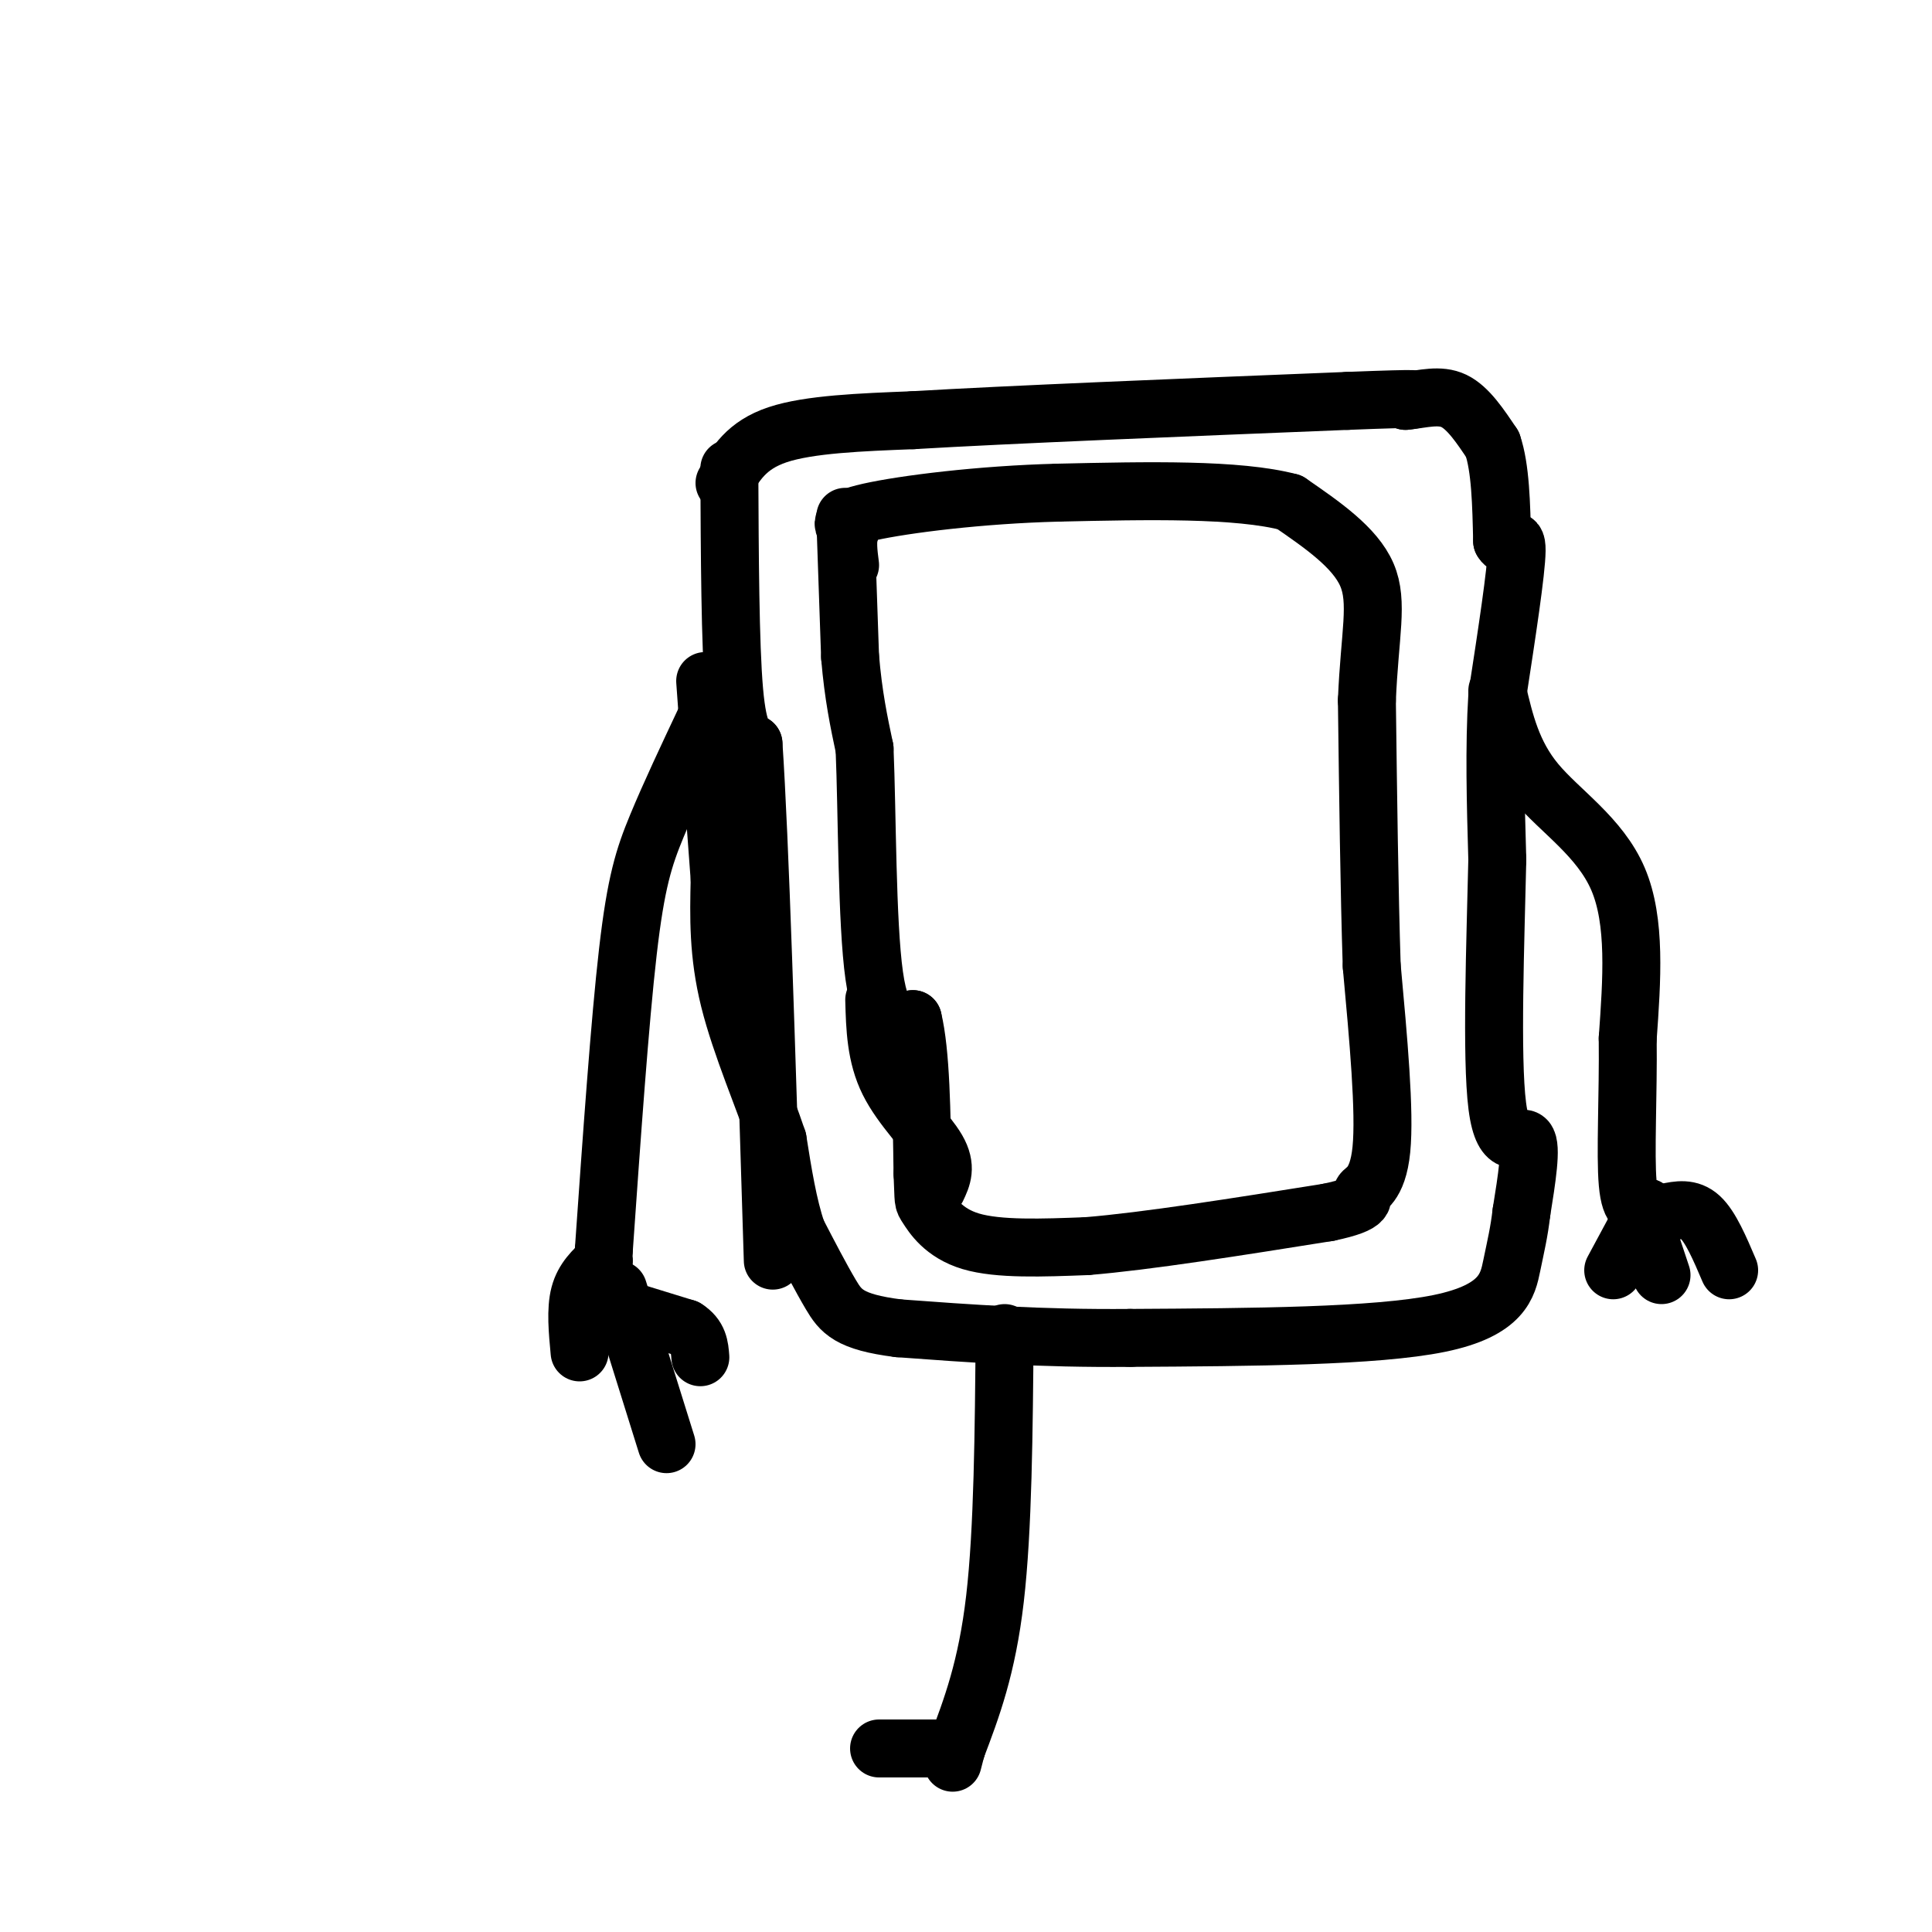 <svg viewBox='0 0 400 400' version='1.1' xmlns='http://www.w3.org/2000/svg' xmlns:xlink='http://www.w3.org/1999/xlink'><g fill='none' stroke='#000000' stroke-width='12' stroke-linecap='round' stroke-linejoin='round'><path d='M151,97c0.083,18.250 0.167,36.500 1,46c0.833,9.500 2.417,10.250 4,11'/><path d='M156,154c1.333,19.667 2.667,63.333 4,107'/><path d='M150,100c2.250,-3.917 4.500,-7.833 11,-10c6.500,-2.167 17.250,-2.583 28,-3'/><path d='M189,87c19.667,-1.167 54.833,-2.583 90,-4'/><path d='M279,83c17.000,-0.667 14.500,-0.333 12,0'/><path d='M291,83c3.733,-0.400 7.067,-1.400 10,0c2.933,1.400 5.467,5.200 8,9'/><path d='M309,92c1.667,4.833 1.833,12.417 2,20'/><path d='M311,112c1.156,2.222 3.044,-2.222 3,2c-0.044,4.222 -2.022,17.111 -4,30'/><path d='M310,144c-0.667,10.667 -0.333,22.333 0,34'/><path d='M310,178c-0.369,16.560 -1.292,40.958 0,51c1.292,10.042 4.798,5.726 6,7c1.202,1.274 0.101,8.137 -1,15'/><path d='M315,251c-0.476,4.131 -1.167,6.958 -2,11c-0.833,4.042 -1.810,9.298 -15,12c-13.190,2.702 -38.595,2.851 -64,3'/><path d='M234,277c-18.667,0.167 -33.333,-0.917 -48,-2'/><path d='M186,275c-10.267,-1.289 -11.933,-3.511 -14,-7c-2.067,-3.489 -4.533,-8.244 -7,-13'/><path d='M165,255c-1.833,-5.333 -2.917,-12.167 -4,-19'/><path d='M161,236c-2.756,-8.289 -7.644,-19.511 -10,-29c-2.356,-9.489 -2.178,-17.244 -2,-25'/><path d='M149,182c-0.833,-11.000 -1.917,-26.000 -3,-41'/><path d='M175,107c0.000,0.000 1.000,29.000 1,29'/><path d='M176,136c0.667,8.000 1.833,13.500 3,19'/><path d='M179,155c0.556,13.000 0.444,36.000 2,47c1.556,11.000 4.778,10.000 8,9'/><path d='M189,211c1.667,6.833 1.833,19.417 2,32'/><path d='M191,243c0.286,6.131 0.000,5.458 1,7c1.000,1.542 3.286,5.298 9,7c5.714,1.702 14.857,1.351 24,1'/><path d='M225,258c12.333,-1.000 31.167,-4.000 50,-7'/><path d='M275,251c9.060,-1.905 6.708,-3.167 7,-4c0.292,-0.833 3.226,-1.238 4,-9c0.774,-7.762 -0.613,-22.881 -2,-38'/><path d='M284,200c-0.500,-15.500 -0.750,-35.250 -1,-55'/><path d='M283,145c0.556,-13.667 2.444,-20.333 0,-26c-2.444,-5.667 -9.222,-10.333 -16,-15'/><path d='M267,104c-10.667,-2.833 -29.333,-2.417 -48,-2'/><path d='M219,102c-15.956,0.400 -31.844,2.400 -39,4c-7.156,1.600 -5.578,2.800 -4,4'/><path d='M176,110c-0.667,1.833 -0.333,4.417 0,7'/><path d='M181,207c0.156,5.800 0.311,11.600 3,17c2.689,5.400 7.911,10.400 10,14c2.089,3.600 1.044,5.800 0,8'/><path d='M146,149c-3.667,7.778 -7.333,15.556 -10,22c-2.667,6.444 -4.333,11.556 -6,26c-1.667,14.444 -3.333,38.222 -5,62'/><path d='M125,259c-0.833,10.667 -0.417,6.333 0,2'/><path d='M125,261c-2.083,1.917 -4.167,3.833 -5,7c-0.833,3.167 -0.417,7.583 0,12'/><path d='M128,267c0.000,0.000 10.000,32.000 10,32'/><path d='M129,271c0.000,0.000 13.000,4.000 13,4'/><path d='M142,275c2.667,1.667 2.833,3.833 3,6'/><path d='M310,143c1.533,6.533 3.067,13.067 8,19c4.933,5.933 13.267,11.267 17,20c3.733,8.733 2.867,20.867 2,33'/><path d='M337,215c0.133,11.578 -0.533,24.022 0,30c0.533,5.978 2.267,5.489 4,5'/><path d='M341,250c0.000,0.000 -7.000,13.000 -7,13'/><path d='M340,252c0.000,0.000 4.000,12.000 4,12'/><path d='M345,251c2.417,-0.500 4.833,-1.000 7,1c2.167,2.000 4.083,6.500 6,11'/><path d='M208,276c-0.167,20.333 -0.333,40.667 -2,55c-1.667,14.333 -4.833,22.667 -8,31'/><path d='M198,362c-1.333,5.167 -0.667,2.583 0,0'/><path d='M198,362c0.000,0.000 -16.000,0.000 -16,0'/></g>
</svg>